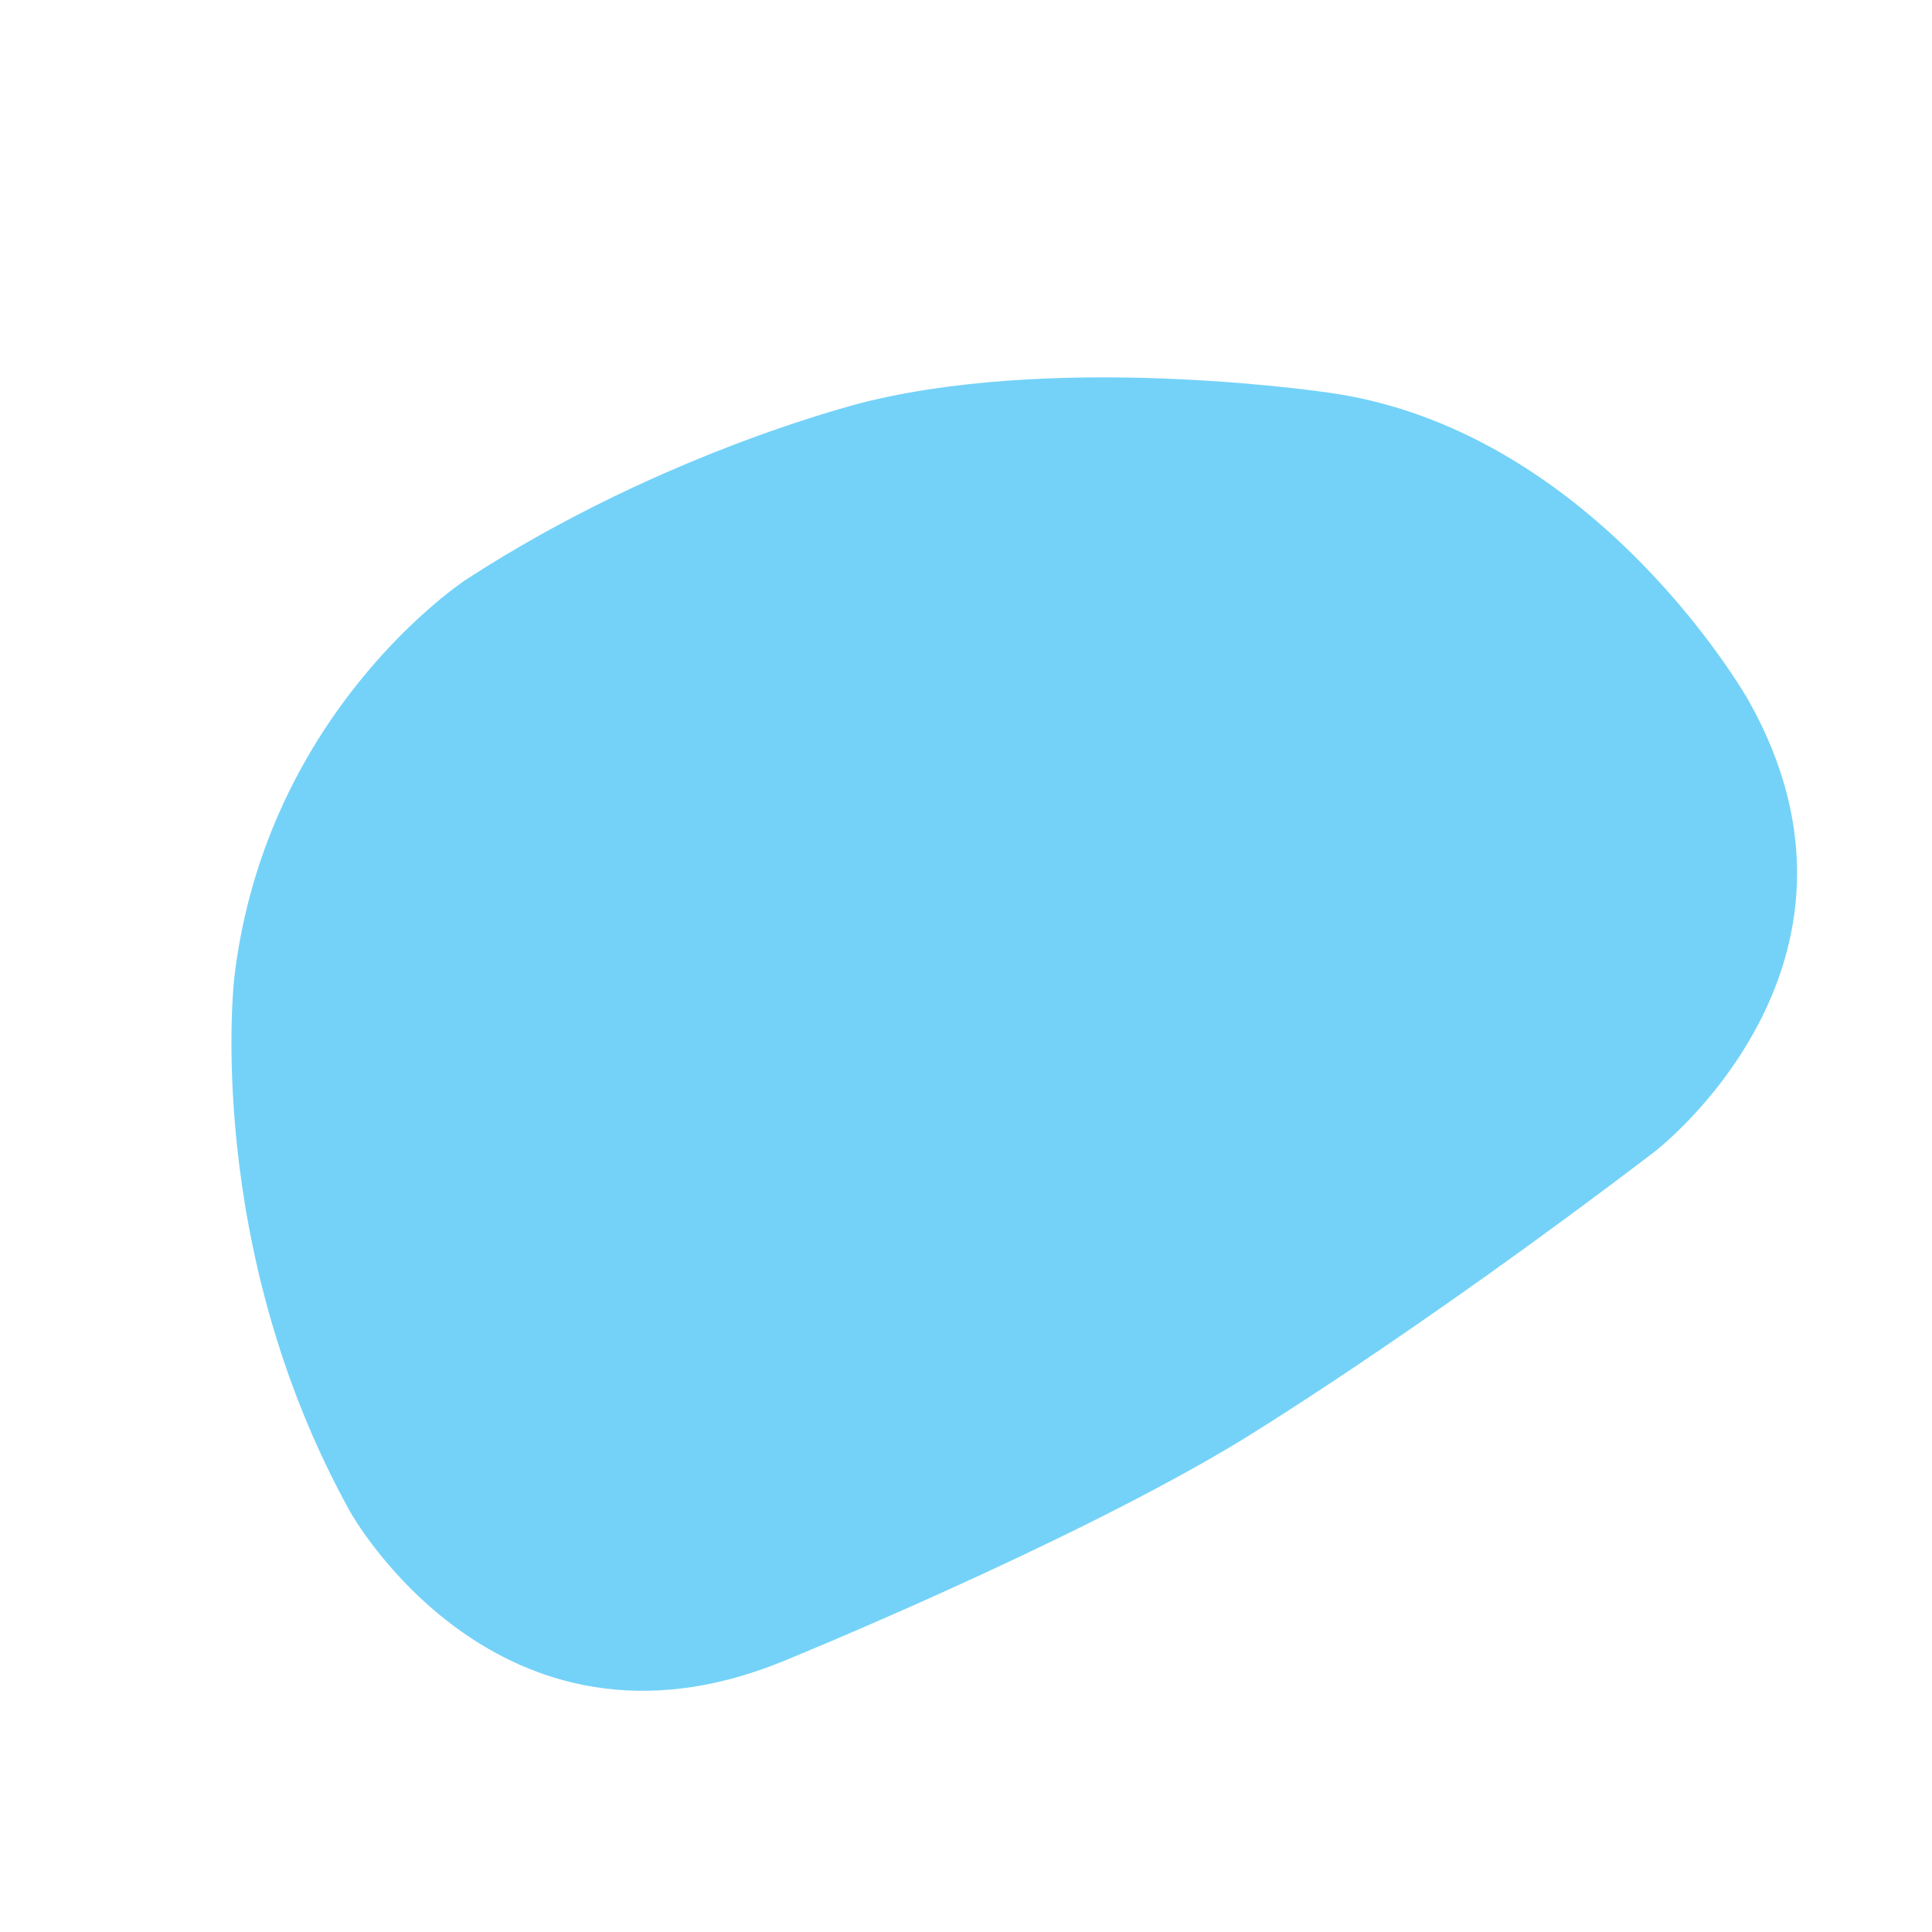 <svg xmlns="http://www.w3.org/2000/svg" xmlns:xlink="http://www.w3.org/1999/xlink" width="1080" zoomAndPan="magnify" viewBox="0 0 810 810" height="1080" preserveAspectRatio="xMidYMid meet" version="1.0"><defs><clipPath id="f50aa43457"><path d="M 97 158 L 754 158 L 754 709 L 97 709 Z M 97 158 " clip-rule="nonzero"/></clipPath><clipPath id="1c72034c06"><path d="M 693.562 482.961 C 591.301 560.926 519.414 604.461 519.414 604.461 C 447.523 648 328.051 696.602 328.051 696.602 C 208.574 745.199 146.812 633.824 146.812 633.824 C 85.051 522.449 98.211 410.062 98.211 410.062 C 111.375 297.676 195.414 243 195.414 243 C 279.449 188.324 364.5 168.074 364.5 168.074 C 449.551 147.824 559.914 165.039 559.914 165.039 C 670.273 182.25 733.051 293.625 733.051 293.625 C 795.824 405 693.562 482.961 693.562 482.961 Z M 693.562 482.961 " clip-rule="nonzero"/></clipPath></defs><g clip-path="url(#f50aa43457)"><g clip-path="url(#1c72034c06)"><rect x="-81" width="972" fill="#74d2f8" y="-81" height="972" fill-opacity="1"/></g></g></svg>